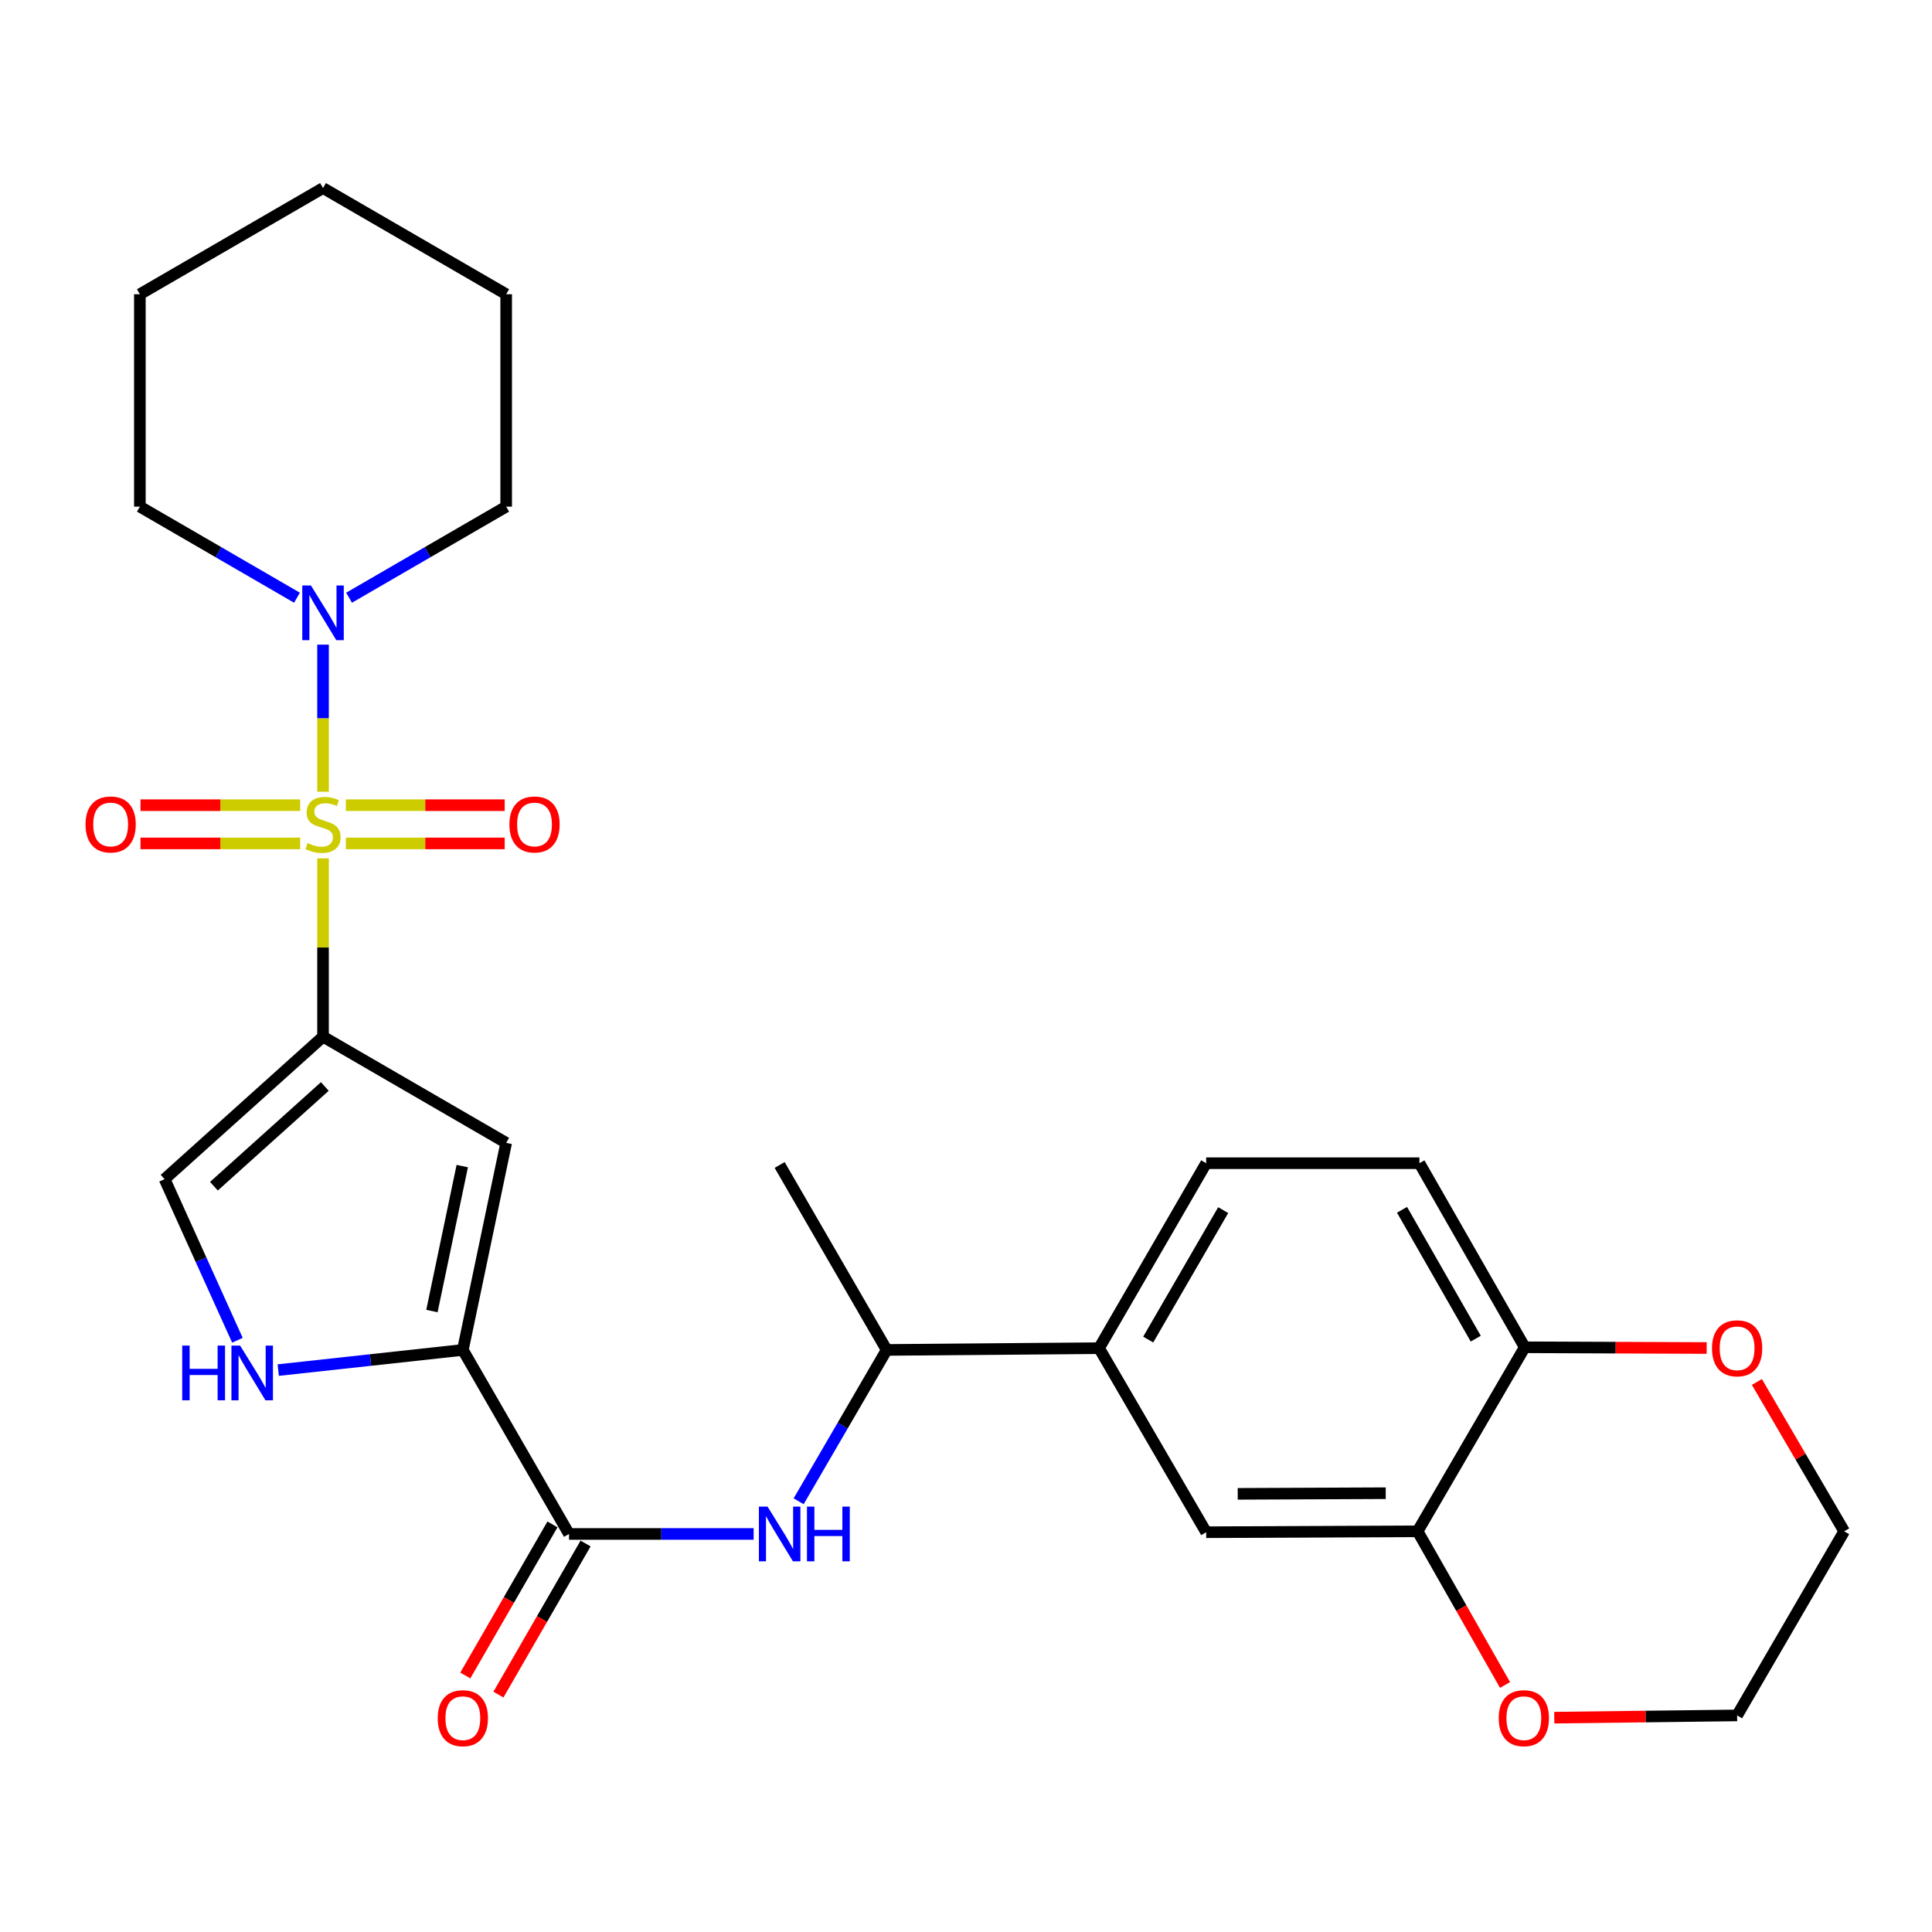 <?xml version='1.0' encoding='iso-8859-1'?>
<svg version='1.1' baseProfile='full'
              xmlns='http://www.w3.org/2000/svg'
                      xmlns:rdkit='http://www.rdkit.org/xml'
                      xmlns:xlink='http://www.w3.org/1999/xlink'
                  xml:space='preserve'
width='1000px' height='1000px' viewBox='0 0 1000 1000'>
<!-- END OF HEADER -->
<rect style='opacity:1.0;fill:#FFFFFF;stroke:none' width='1000' height='1000' x='0' y='0'> </rect>
<path class='bond-0' d='M 167.198,444.286 L 167.198,490.436' style='fill:none;fill-rule:evenodd;stroke:#CCCC00;stroke-width:6px;stroke-linecap:butt;stroke-linejoin:miter;stroke-opacity:1' />
<path class='bond-0' d='M 167.198,490.436 L 167.198,536.586' style='fill:none;fill-rule:evenodd;stroke:#000000;stroke-width:6px;stroke-linecap:butt;stroke-linejoin:miter;stroke-opacity:1' />
<path class='bond-3' d='M 167.198,409.802 L 167.198,371.735' style='fill:none;fill-rule:evenodd;stroke:#CCCC00;stroke-width:6px;stroke-linecap:butt;stroke-linejoin:miter;stroke-opacity:1' />
<path class='bond-3' d='M 167.198,371.735 L 167.198,333.668' style='fill:none;fill-rule:evenodd;stroke:#0000FF;stroke-width:6px;stroke-linecap:butt;stroke-linejoin:miter;stroke-opacity:1' />
<path class='bond-9' d='M 179.015,436.553 L 220.119,436.553' style='fill:none;fill-rule:evenodd;stroke:#CCCC00;stroke-width:6px;stroke-linecap:butt;stroke-linejoin:miter;stroke-opacity:1' />
<path class='bond-9' d='M 220.119,436.553 L 261.223,436.553' style='fill:none;fill-rule:evenodd;stroke:#FF0000;stroke-width:6px;stroke-linecap:butt;stroke-linejoin:miter;stroke-opacity:1' />
<path class='bond-9' d='M 179.015,416.764 L 220.119,416.764' style='fill:none;fill-rule:evenodd;stroke:#CCCC00;stroke-width:6px;stroke-linecap:butt;stroke-linejoin:miter;stroke-opacity:1' />
<path class='bond-9' d='M 220.119,416.764 L 261.223,416.764' style='fill:none;fill-rule:evenodd;stroke:#FF0000;stroke-width:6px;stroke-linecap:butt;stroke-linejoin:miter;stroke-opacity:1' />
<path class='bond-10' d='M 155.37,416.764 L 114.047,416.764' style='fill:none;fill-rule:evenodd;stroke:#CCCC00;stroke-width:6px;stroke-linecap:butt;stroke-linejoin:miter;stroke-opacity:1' />
<path class='bond-10' d='M 114.047,416.764 L 72.723,416.764' style='fill:none;fill-rule:evenodd;stroke:#FF0000;stroke-width:6px;stroke-linecap:butt;stroke-linejoin:miter;stroke-opacity:1' />
<path class='bond-10' d='M 155.37,436.553 L 114.047,436.553' style='fill:none;fill-rule:evenodd;stroke:#CCCC00;stroke-width:6px;stroke-linecap:butt;stroke-linejoin:miter;stroke-opacity:1' />
<path class='bond-10' d='M 114.047,436.553 L 72.723,436.553' style='fill:none;fill-rule:evenodd;stroke:#FF0000;stroke-width:6px;stroke-linecap:butt;stroke-linejoin:miter;stroke-opacity:1' />
<path class='bond-1' d='M 167.198,536.586 L 261.998,591.544' style='fill:none;fill-rule:evenodd;stroke:#000000;stroke-width:6px;stroke-linecap:butt;stroke-linejoin:miter;stroke-opacity:1' />
<path class='bond-6' d='M 167.198,536.586 L 85.195,610.322' style='fill:none;fill-rule:evenodd;stroke:#000000;stroke-width:6px;stroke-linecap:butt;stroke-linejoin:miter;stroke-opacity:1' />
<path class='bond-6' d='M 168.129,562.361 L 110.727,613.976' style='fill:none;fill-rule:evenodd;stroke:#000000;stroke-width:6px;stroke-linecap:butt;stroke-linejoin:miter;stroke-opacity:1' />
<path class='bond-2' d='M 261.998,591.544 L 239.571,698.723' style='fill:none;fill-rule:evenodd;stroke:#000000;stroke-width:6px;stroke-linecap:butt;stroke-linejoin:miter;stroke-opacity:1' />
<path class='bond-2' d='M 239.265,603.568 L 223.566,678.593' style='fill:none;fill-rule:evenodd;stroke:#000000;stroke-width:6px;stroke-linecap:butt;stroke-linejoin:miter;stroke-opacity:1' />
<path class='bond-4' d='M 239.571,698.723 L 294.518,793.974' style='fill:none;fill-rule:evenodd;stroke:#000000;stroke-width:6px;stroke-linecap:butt;stroke-linejoin:miter;stroke-opacity:1' />
<path class='bond-28' d='M 239.571,698.723 L 191.793,703.94' style='fill:none;fill-rule:evenodd;stroke:#000000;stroke-width:6px;stroke-linecap:butt;stroke-linejoin:miter;stroke-opacity:1' />
<path class='bond-28' d='M 191.793,703.94 L 144.016,709.157' style='fill:none;fill-rule:evenodd;stroke:#0000FF;stroke-width:6px;stroke-linecap:butt;stroke-linejoin:miter;stroke-opacity:1' />
<path class='bond-20' d='M 180.678,309.378 L 221.338,285.806' style='fill:none;fill-rule:evenodd;stroke:#0000FF;stroke-width:6px;stroke-linecap:butt;stroke-linejoin:miter;stroke-opacity:1' />
<path class='bond-20' d='M 221.338,285.806 L 261.998,262.234' style='fill:none;fill-rule:evenodd;stroke:#000000;stroke-width:6px;stroke-linecap:butt;stroke-linejoin:miter;stroke-opacity:1' />
<path class='bond-21' d='M 153.719,309.378 L 113.059,285.806' style='fill:none;fill-rule:evenodd;stroke:#0000FF;stroke-width:6px;stroke-linecap:butt;stroke-linejoin:miter;stroke-opacity:1' />
<path class='bond-21' d='M 113.059,285.806 L 72.398,262.234' style='fill:none;fill-rule:evenodd;stroke:#000000;stroke-width:6px;stroke-linecap:butt;stroke-linejoin:miter;stroke-opacity:1' />
<path class='bond-7' d='M 294.518,793.974 L 342.298,793.974' style='fill:none;fill-rule:evenodd;stroke:#000000;stroke-width:6px;stroke-linecap:butt;stroke-linejoin:miter;stroke-opacity:1' />
<path class='bond-7' d='M 342.298,793.974 L 390.079,793.974' style='fill:none;fill-rule:evenodd;stroke:#0000FF;stroke-width:6px;stroke-linecap:butt;stroke-linejoin:miter;stroke-opacity:1' />
<path class='bond-15' d='M 285.947,789.031 L 263.396,828.132' style='fill:none;fill-rule:evenodd;stroke:#000000;stroke-width:6px;stroke-linecap:butt;stroke-linejoin:miter;stroke-opacity:1' />
<path class='bond-15' d='M 263.396,828.132 L 240.844,867.234' style='fill:none;fill-rule:evenodd;stroke:#FF0000;stroke-width:6px;stroke-linecap:butt;stroke-linejoin:miter;stroke-opacity:1' />
<path class='bond-15' d='M 303.089,798.917 L 280.538,838.019' style='fill:none;fill-rule:evenodd;stroke:#000000;stroke-width:6px;stroke-linecap:butt;stroke-linejoin:miter;stroke-opacity:1' />
<path class='bond-15' d='M 280.538,838.019 L 257.987,877.121' style='fill:none;fill-rule:evenodd;stroke:#FF0000;stroke-width:6px;stroke-linecap:butt;stroke-linejoin:miter;stroke-opacity:1' />
<path class='bond-5' d='M 122.89,693.718 L 104.042,652.02' style='fill:none;fill-rule:evenodd;stroke:#0000FF;stroke-width:6px;stroke-linecap:butt;stroke-linejoin:miter;stroke-opacity:1' />
<path class='bond-5' d='M 104.042,652.02 L 85.195,610.322' style='fill:none;fill-rule:evenodd;stroke:#000000;stroke-width:6px;stroke-linecap:butt;stroke-linejoin:miter;stroke-opacity:1' />
<path class='bond-13' d='M 413.382,777.059 L 436.162,737.891' style='fill:none;fill-rule:evenodd;stroke:#0000FF;stroke-width:6px;stroke-linecap:butt;stroke-linejoin:miter;stroke-opacity:1' />
<path class='bond-13' d='M 436.162,737.891 L 458.942,698.723' style='fill:none;fill-rule:evenodd;stroke:#000000;stroke-width:6px;stroke-linecap:butt;stroke-linejoin:miter;stroke-opacity:1' />
<path class='bond-8' d='M 733.756,792.6 L 624.312,793.073' style='fill:none;fill-rule:evenodd;stroke:#000000;stroke-width:6px;stroke-linecap:butt;stroke-linejoin:miter;stroke-opacity:1' />
<path class='bond-8' d='M 717.254,772.882 L 640.643,773.213' style='fill:none;fill-rule:evenodd;stroke:#000000;stroke-width:6px;stroke-linecap:butt;stroke-linejoin:miter;stroke-opacity:1' />
<path class='bond-16' d='M 733.756,792.6 L 756.382,832.373' style='fill:none;fill-rule:evenodd;stroke:#000000;stroke-width:6px;stroke-linecap:butt;stroke-linejoin:miter;stroke-opacity:1' />
<path class='bond-16' d='M 756.382,832.373 L 779.008,872.147' style='fill:none;fill-rule:evenodd;stroke:#FF0000;stroke-width:6px;stroke-linecap:butt;stroke-linejoin:miter;stroke-opacity:1' />
<path class='bond-30' d='M 733.756,792.6 L 789.198,697.349' style='fill:none;fill-rule:evenodd;stroke:#000000;stroke-width:6px;stroke-linecap:butt;stroke-linejoin:miter;stroke-opacity:1' />
<path class='bond-11' d='M 568.87,697.8 L 458.942,698.723' style='fill:none;fill-rule:evenodd;stroke:#000000;stroke-width:6px;stroke-linecap:butt;stroke-linejoin:miter;stroke-opacity:1' />
<path class='bond-12' d='M 568.87,697.8 L 624.312,793.073' style='fill:none;fill-rule:evenodd;stroke:#000000;stroke-width:6px;stroke-linecap:butt;stroke-linejoin:miter;stroke-opacity:1' />
<path class='bond-18' d='M 568.87,697.8 L 624.312,602.076' style='fill:none;fill-rule:evenodd;stroke:#000000;stroke-width:6px;stroke-linecap:butt;stroke-linejoin:miter;stroke-opacity:1' />
<path class='bond-18' d='M 594.31,693.359 L 633.12,626.353' style='fill:none;fill-rule:evenodd;stroke:#000000;stroke-width:6px;stroke-linecap:butt;stroke-linejoin:miter;stroke-opacity:1' />
<path class='bond-24' d='M 458.942,698.723 L 403.544,602.989' style='fill:none;fill-rule:evenodd;stroke:#000000;stroke-width:6px;stroke-linecap:butt;stroke-linejoin:miter;stroke-opacity:1' />
<path class='bond-14' d='M 789.198,697.349 L 734.69,602.076' style='fill:none;fill-rule:evenodd;stroke:#000000;stroke-width:6px;stroke-linecap:butt;stroke-linejoin:miter;stroke-opacity:1' />
<path class='bond-14' d='M 763.845,692.885 L 725.69,626.194' style='fill:none;fill-rule:evenodd;stroke:#000000;stroke-width:6px;stroke-linecap:butt;stroke-linejoin:miter;stroke-opacity:1' />
<path class='bond-17' d='M 789.198,697.349 L 836.288,697.542' style='fill:none;fill-rule:evenodd;stroke:#000000;stroke-width:6px;stroke-linecap:butt;stroke-linejoin:miter;stroke-opacity:1' />
<path class='bond-17' d='M 836.288,697.542 L 883.377,697.735' style='fill:none;fill-rule:evenodd;stroke:#FF0000;stroke-width:6px;stroke-linecap:butt;stroke-linejoin:miter;stroke-opacity:1' />
<path class='bond-22' d='M 804.496,889.054 L 851.811,888.474' style='fill:none;fill-rule:evenodd;stroke:#FF0000;stroke-width:6px;stroke-linecap:butt;stroke-linejoin:miter;stroke-opacity:1' />
<path class='bond-22' d='M 851.811,888.474 L 899.125,887.895' style='fill:none;fill-rule:evenodd;stroke:#000000;stroke-width:6px;stroke-linecap:butt;stroke-linejoin:miter;stroke-opacity:1' />
<path class='bond-23' d='M 909.359,715.305 L 931.952,753.952' style='fill:none;fill-rule:evenodd;stroke:#FF0000;stroke-width:6px;stroke-linecap:butt;stroke-linejoin:miter;stroke-opacity:1' />
<path class='bond-23' d='M 931.952,753.952 L 954.545,792.6' style='fill:none;fill-rule:evenodd;stroke:#000000;stroke-width:6px;stroke-linecap:butt;stroke-linejoin:miter;stroke-opacity:1' />
<path class='bond-19' d='M 624.312,602.076 L 734.69,602.076' style='fill:none;fill-rule:evenodd;stroke:#000000;stroke-width:6px;stroke-linecap:butt;stroke-linejoin:miter;stroke-opacity:1' />
<path class='bond-26' d='M 261.998,262.234 L 261.998,152.296' style='fill:none;fill-rule:evenodd;stroke:#000000;stroke-width:6px;stroke-linecap:butt;stroke-linejoin:miter;stroke-opacity:1' />
<path class='bond-25' d='M 72.398,262.234 L 72.398,152.296' style='fill:none;fill-rule:evenodd;stroke:#000000;stroke-width:6px;stroke-linecap:butt;stroke-linejoin:miter;stroke-opacity:1' />
<path class='bond-31' d='M 899.125,887.895 L 954.545,792.6' style='fill:none;fill-rule:evenodd;stroke:#000000;stroke-width:6px;stroke-linecap:butt;stroke-linejoin:miter;stroke-opacity:1' />
<path class='bond-27' d='M 72.398,152.296 L 167.198,97.337' style='fill:none;fill-rule:evenodd;stroke:#000000;stroke-width:6px;stroke-linecap:butt;stroke-linejoin:miter;stroke-opacity:1' />
<path class='bond-29' d='M 261.998,152.296 L 167.198,97.337' style='fill:none;fill-rule:evenodd;stroke:#000000;stroke-width:6px;stroke-linecap:butt;stroke-linejoin:miter;stroke-opacity:1' />
<path  class='atom-0' d='M 159.198 436.378
Q 159.518 436.498, 160.838 437.058
Q 162.158 437.618, 163.598 437.978
Q 165.078 438.298, 166.518 438.298
Q 169.198 438.298, 170.758 437.018
Q 172.318 435.698, 172.318 433.418
Q 172.318 431.858, 171.518 430.898
Q 170.758 429.938, 169.558 429.418
Q 168.358 428.898, 166.358 428.298
Q 163.838 427.538, 162.318 426.818
Q 160.838 426.098, 159.758 424.578
Q 158.718 423.058, 158.718 420.498
Q 158.718 416.938, 161.118 414.738
Q 163.558 412.538, 168.358 412.538
Q 171.638 412.538, 175.358 414.098
L 174.438 417.178
Q 171.038 415.778, 168.478 415.778
Q 165.718 415.778, 164.198 416.938
Q 162.678 418.058, 162.718 420.018
Q 162.718 421.538, 163.478 422.458
Q 164.278 423.378, 165.398 423.898
Q 166.558 424.418, 168.478 425.018
Q 171.038 425.818, 172.558 426.618
Q 174.078 427.418, 175.158 429.058
Q 176.278 430.658, 176.278 433.418
Q 176.278 437.338, 173.638 439.458
Q 171.038 441.538, 166.678 441.538
Q 164.158 441.538, 162.238 440.978
Q 160.358 440.458, 158.118 439.538
L 159.198 436.378
' fill='#CCCC00'/>
<path  class='atom-4' d='M 160.938 303.032
L 170.218 318.032
Q 171.138 319.512, 172.618 322.192
Q 174.098 324.872, 174.178 325.032
L 174.178 303.032
L 177.938 303.032
L 177.938 331.352
L 174.058 331.352
L 164.098 314.952
Q 162.938 313.032, 161.698 310.832
Q 160.498 308.632, 160.138 307.952
L 160.138 331.352
L 156.458 331.352
L 156.458 303.032
L 160.938 303.032
' fill='#0000FF'/>
<path  class='atom-6' d='M 94.314 696.47
L 98.154 696.47
L 98.154 708.51
L 112.634 708.51
L 112.634 696.47
L 116.474 696.47
L 116.474 724.79
L 112.634 724.79
L 112.634 711.71
L 98.154 711.71
L 98.154 724.79
L 94.314 724.79
L 94.314 696.47
' fill='#0000FF'/>
<path  class='atom-6' d='M 124.274 696.47
L 133.554 711.47
Q 134.474 712.95, 135.954 715.63
Q 137.434 718.31, 137.514 718.47
L 137.514 696.47
L 141.274 696.47
L 141.274 724.79
L 137.394 724.79
L 127.434 708.39
Q 126.274 706.47, 125.034 704.27
Q 123.834 702.07, 123.474 701.39
L 123.474 724.79
L 119.794 724.79
L 119.794 696.47
L 124.274 696.47
' fill='#0000FF'/>
<path  class='atom-8' d='M 397.284 779.814
L 406.564 794.814
Q 407.484 796.294, 408.964 798.974
Q 410.444 801.654, 410.524 801.814
L 410.524 779.814
L 414.284 779.814
L 414.284 808.134
L 410.404 808.134
L 400.444 791.734
Q 399.284 789.814, 398.044 787.614
Q 396.844 785.414, 396.484 784.734
L 396.484 808.134
L 392.804 808.134
L 392.804 779.814
L 397.284 779.814
' fill='#0000FF'/>
<path  class='atom-8' d='M 417.684 779.814
L 421.524 779.814
L 421.524 791.854
L 436.004 791.854
L 436.004 779.814
L 439.844 779.814
L 439.844 808.134
L 436.004 808.134
L 436.004 795.054
L 421.524 795.054
L 421.524 808.134
L 417.684 808.134
L 417.684 779.814
' fill='#0000FF'/>
<path  class='atom-10' d='M 263.664 426.738
Q 263.664 419.938, 267.024 416.138
Q 270.384 412.338, 276.664 412.338
Q 282.944 412.338, 286.304 416.138
Q 289.664 419.938, 289.664 426.738
Q 289.664 433.618, 286.264 437.538
Q 282.864 441.418, 276.664 441.418
Q 270.424 441.418, 267.024 437.538
Q 263.664 433.658, 263.664 426.738
M 276.664 438.218
Q 280.984 438.218, 283.304 435.338
Q 285.664 432.418, 285.664 426.738
Q 285.664 421.178, 283.304 418.378
Q 280.984 415.538, 276.664 415.538
Q 272.344 415.538, 269.984 418.338
Q 267.664 421.138, 267.664 426.738
Q 267.664 432.458, 269.984 435.338
Q 272.344 438.218, 276.664 438.218
' fill='#FF0000'/>
<path  class='atom-11' d='M 44.271 426.738
Q 44.271 419.938, 47.631 416.138
Q 50.991 412.338, 57.271 412.338
Q 63.551 412.338, 66.911 416.138
Q 70.271 419.938, 70.271 426.738
Q 70.271 433.618, 66.871 437.538
Q 63.471 441.418, 57.271 441.418
Q 51.031 441.418, 47.631 437.538
Q 44.271 433.658, 44.271 426.738
M 57.271 438.218
Q 61.591 438.218, 63.911 435.338
Q 66.271 432.418, 66.271 426.738
Q 66.271 421.178, 63.911 418.378
Q 61.591 415.538, 57.271 415.538
Q 52.951 415.538, 50.591 418.338
Q 48.271 421.138, 48.271 426.738
Q 48.271 432.458, 50.591 435.338
Q 52.951 438.218, 57.271 438.218
' fill='#FF0000'/>
<path  class='atom-16' d='M 226.571 889.327
Q 226.571 882.527, 229.931 878.727
Q 233.291 874.927, 239.571 874.927
Q 245.851 874.927, 249.211 878.727
Q 252.571 882.527, 252.571 889.327
Q 252.571 896.207, 249.171 900.127
Q 245.771 904.007, 239.571 904.007
Q 233.331 904.007, 229.931 900.127
Q 226.571 896.247, 226.571 889.327
M 239.571 900.807
Q 243.891 900.807, 246.211 897.927
Q 248.571 895.007, 248.571 889.327
Q 248.571 883.767, 246.211 880.967
Q 243.891 878.127, 239.571 878.127
Q 235.251 878.127, 232.891 880.927
Q 230.571 883.727, 230.571 889.327
Q 230.571 895.047, 232.891 897.927
Q 235.251 900.807, 239.571 900.807
' fill='#FF0000'/>
<path  class='atom-17' d='M 775.736 889.327
Q 775.736 882.527, 779.096 878.727
Q 782.456 874.927, 788.736 874.927
Q 795.016 874.927, 798.376 878.727
Q 801.736 882.527, 801.736 889.327
Q 801.736 896.207, 798.336 900.127
Q 794.936 904.007, 788.736 904.007
Q 782.496 904.007, 779.096 900.127
Q 775.736 896.247, 775.736 889.327
M 788.736 900.807
Q 793.056 900.807, 795.376 897.927
Q 797.736 895.007, 797.736 889.327
Q 797.736 883.767, 795.376 880.967
Q 793.056 878.127, 788.736 878.127
Q 784.416 878.127, 782.056 880.927
Q 779.736 883.727, 779.736 889.327
Q 779.736 895.047, 782.056 897.927
Q 784.416 900.807, 788.736 900.807
' fill='#FF0000'/>
<path  class='atom-18' d='M 886.125 697.88
Q 886.125 691.08, 889.485 687.28
Q 892.845 683.48, 899.125 683.48
Q 905.405 683.48, 908.765 687.28
Q 912.125 691.08, 912.125 697.88
Q 912.125 704.76, 908.725 708.68
Q 905.325 712.56, 899.125 712.56
Q 892.885 712.56, 889.485 708.68
Q 886.125 704.8, 886.125 697.88
M 899.125 709.36
Q 903.445 709.36, 905.765 706.48
Q 908.125 703.56, 908.125 697.88
Q 908.125 692.32, 905.765 689.52
Q 903.445 686.68, 899.125 686.68
Q 894.805 686.68, 892.445 689.48
Q 890.125 692.28, 890.125 697.88
Q 890.125 703.6, 892.445 706.48
Q 894.805 709.36, 899.125 709.36
' fill='#FF0000'/>
</svg>
